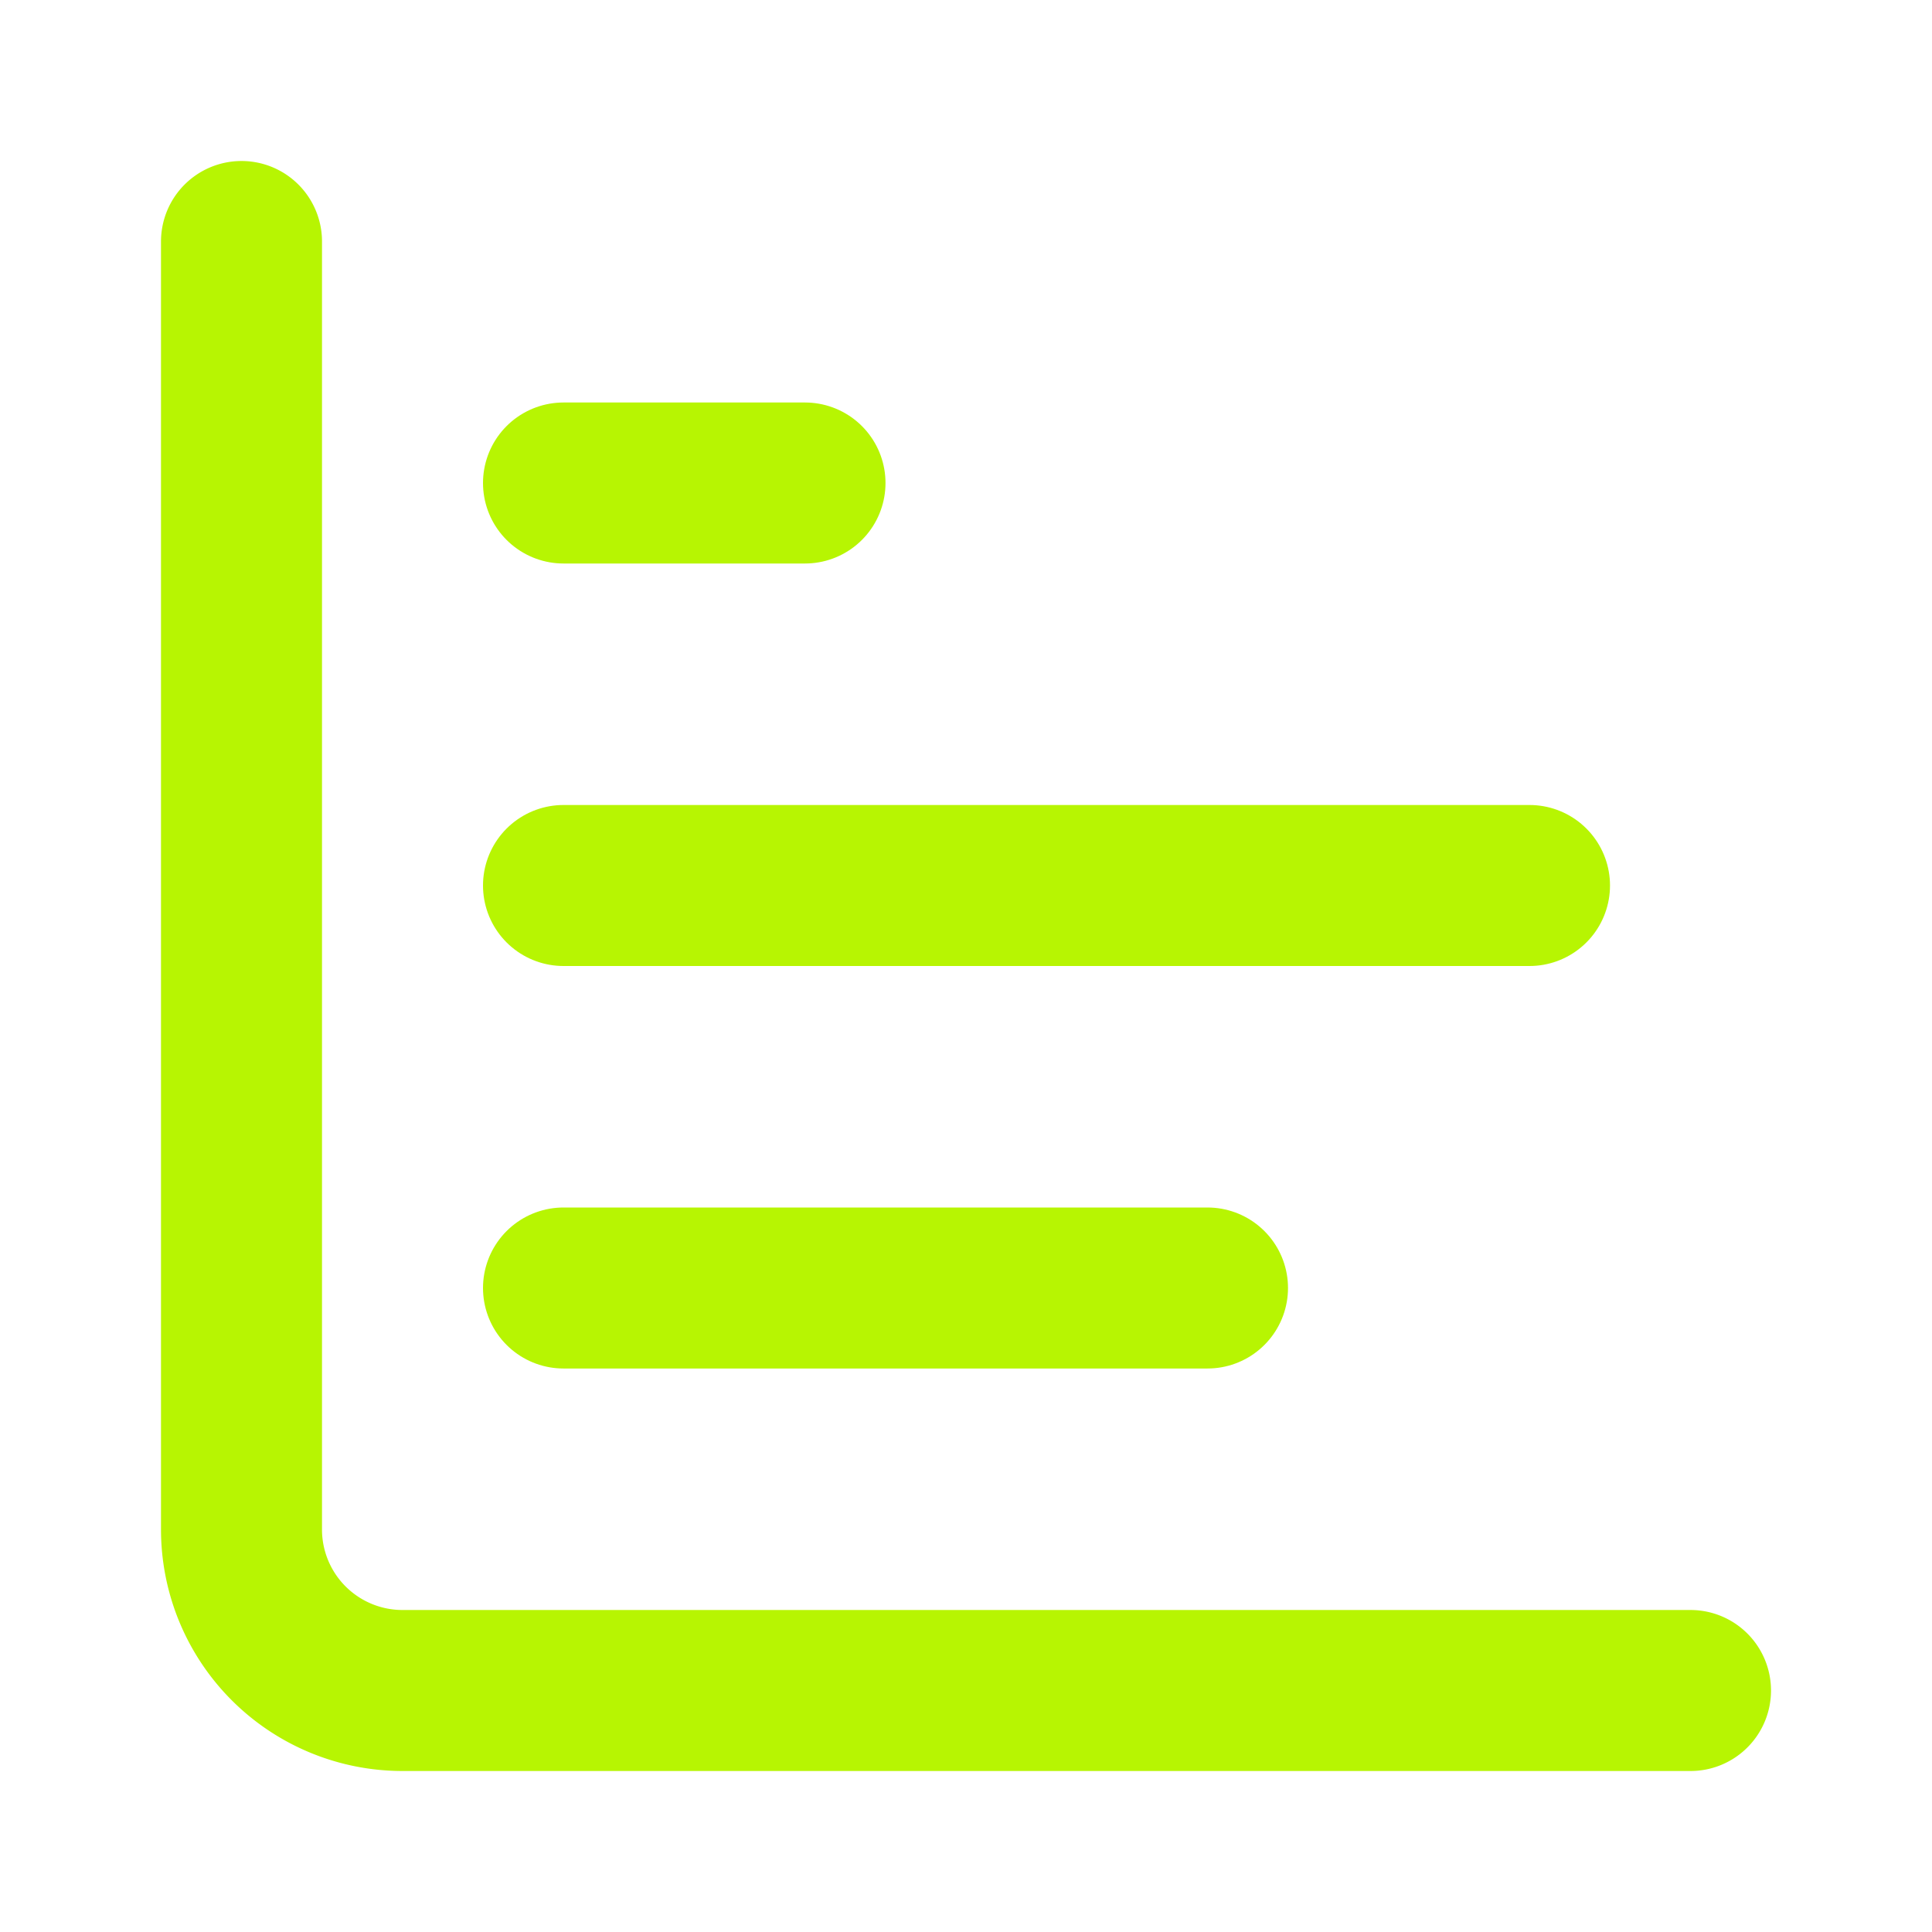 <svg xmlns:xlink="http://www.w3.org/1999/xlink" xmlns="http://www.w3.org/2000/svg" width="24px" height="24px" viewBox="0 0 24 24" fill="none" stroke="#9b1fe8" stroke-width="2" stroke-linecap="round" stroke-linejoin="round" class="lucide lucide-chart-bar h-8 w-8" data-originalstrokecolor="#9b1fe8" transform="rotate(0) scale(1, 1)"><path d="M3 3v16a2 2 0 0 0 2 2h16" stroke="#b7f502" fill="none" stroke-width="2px"/><path d="M7 16h8" stroke="#b7f502" fill="none" stroke-width="2px"/><path d="M7 11h12" stroke="#b7f502" fill="none" stroke-width="2px"/><path d="M7 6h3" stroke="#b7f502" fill="none" stroke-width="2px"/></svg>